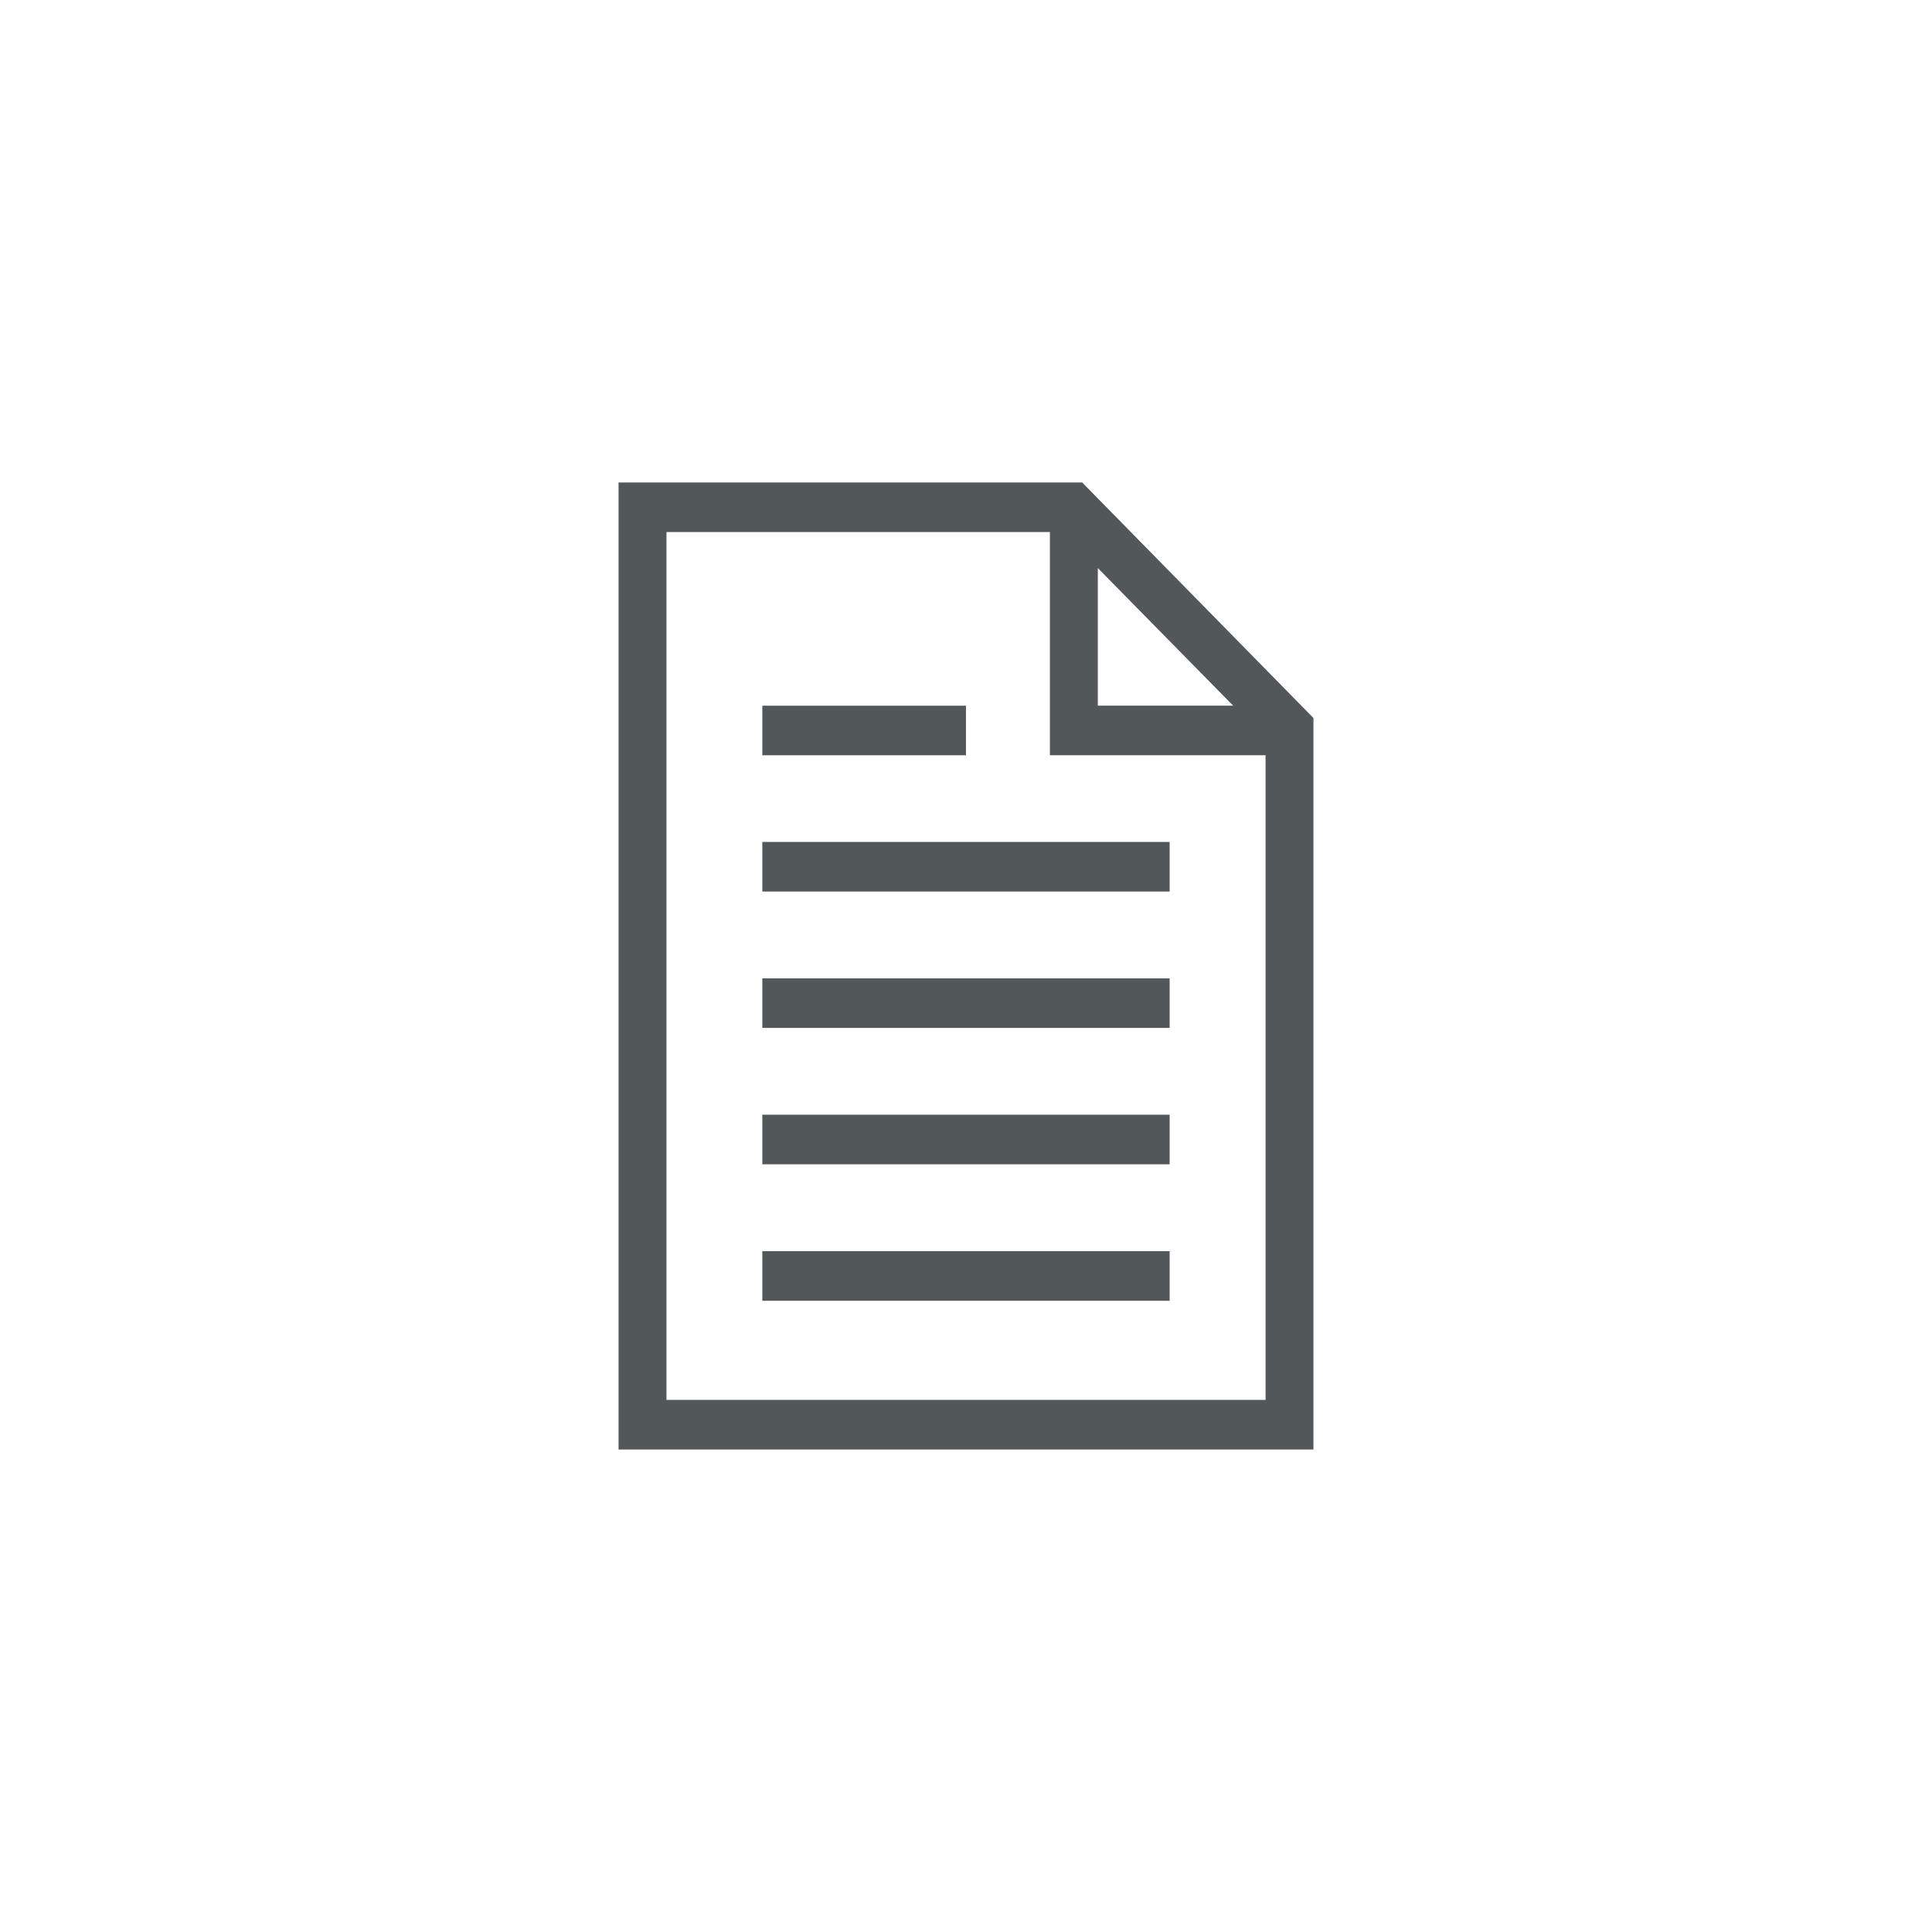 <svg xmlns="http://www.w3.org/2000/svg" width="44.468" height="44.468" viewBox="0 0 44.468 44.468"><style>.st42{fill:#52575a}</style><g id="color"><path class="st42" d="M24.908 11.105H14.237v22.258h15.994V16.526l-5.323-5.421zm.36 1.97l3.115 3.167h-3.115v-3.167zm3.861 19.146H15.34V12.246h8.825v5.137h4.964v14.838z"/><path class="st42" d="M17.546 16.243h4.687v1.141h-4.687zM17.546 19.379h9.375v1.141h-9.375zM17.546 22.519h9.375v1.14h-9.375zM17.546 25.657h9.375v1.141h-9.375zM17.546 28.798h9.375v1.141h-9.375z"/></g></svg>